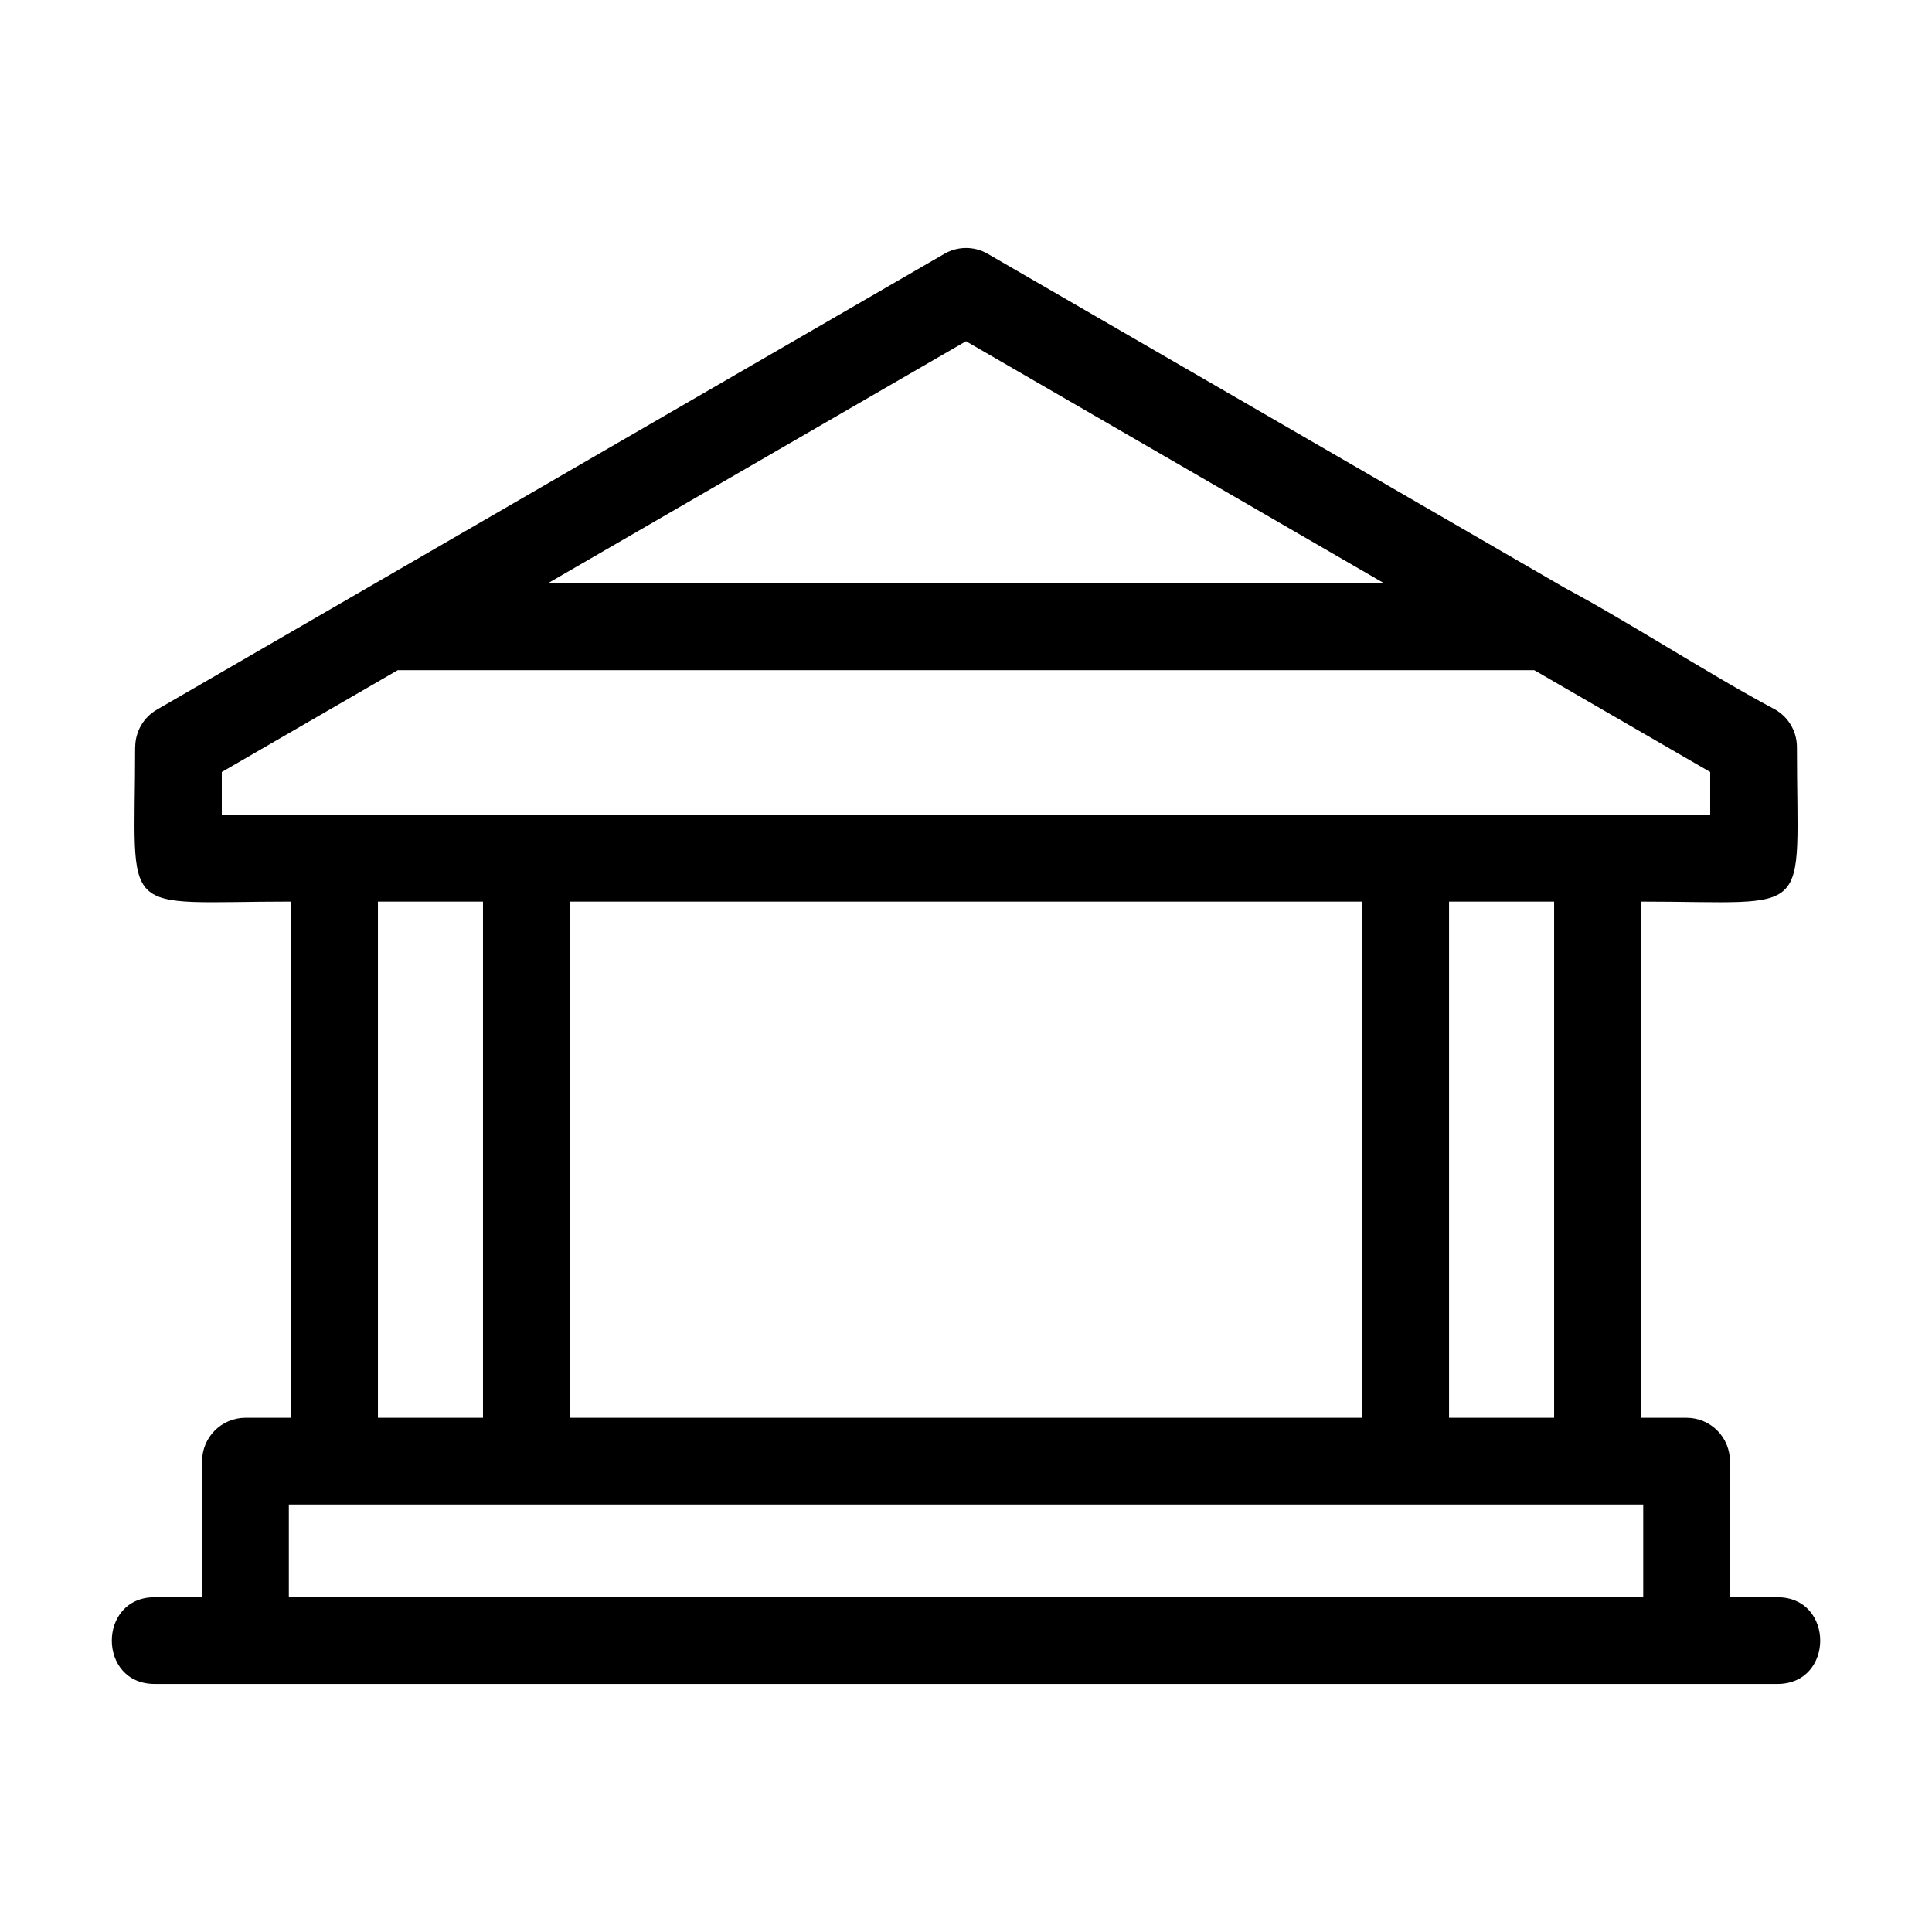<?xml version="1.0" encoding="UTF-8"?>
<!-- Uploaded to: SVG Repo, www.svgrepo.com, Generator: SVG Repo Mixer Tools -->
<svg fill="#000000" width="800px" height="800px" version="1.1" viewBox="144 144 512 512" xmlns="http://www.w3.org/2000/svg">
 <path d="m597.22 359.95v-11.359l-46.617-26.984h-301.21l-46.617 26.984v11.359zm17.816 207.34c15.121 0 15.121 22.98 0 22.98h-430.06c-15.125 0-15.125-22.98 0-22.98h12.586v-36.07c0-6.344 5.148-11.492 11.492-11.492h12.121v-136.8c-46.504 0-41.363 5.219-41.363-40.934h0.023c0.008-3.949 2.055-7.797 5.719-9.918l208.59-120.74c3.457-2.055 7.891-2.227 11.617-0.07l152.92 88.52c16.566 8.832 38.52 23.051 55.074 31.879 3.82 1.867 6.449 5.789 6.449 10.332 0 46.152 5.141 40.934-41.363 40.934v136.8h12.121c6.344 0 11.492 5.148 11.492 11.492v36.07h12.59zm-320.06-184.36v136.8h210.06v-136.8zm-50.824 0v136.8h27.844v-136.8zm335.32 159.78h-358.93v24.582h358.93zm-51.461-159.78v136.8h27.848v-136.8zm-17.102-84.301-110.91-64.199-110.91 64.199z"/>
</svg>